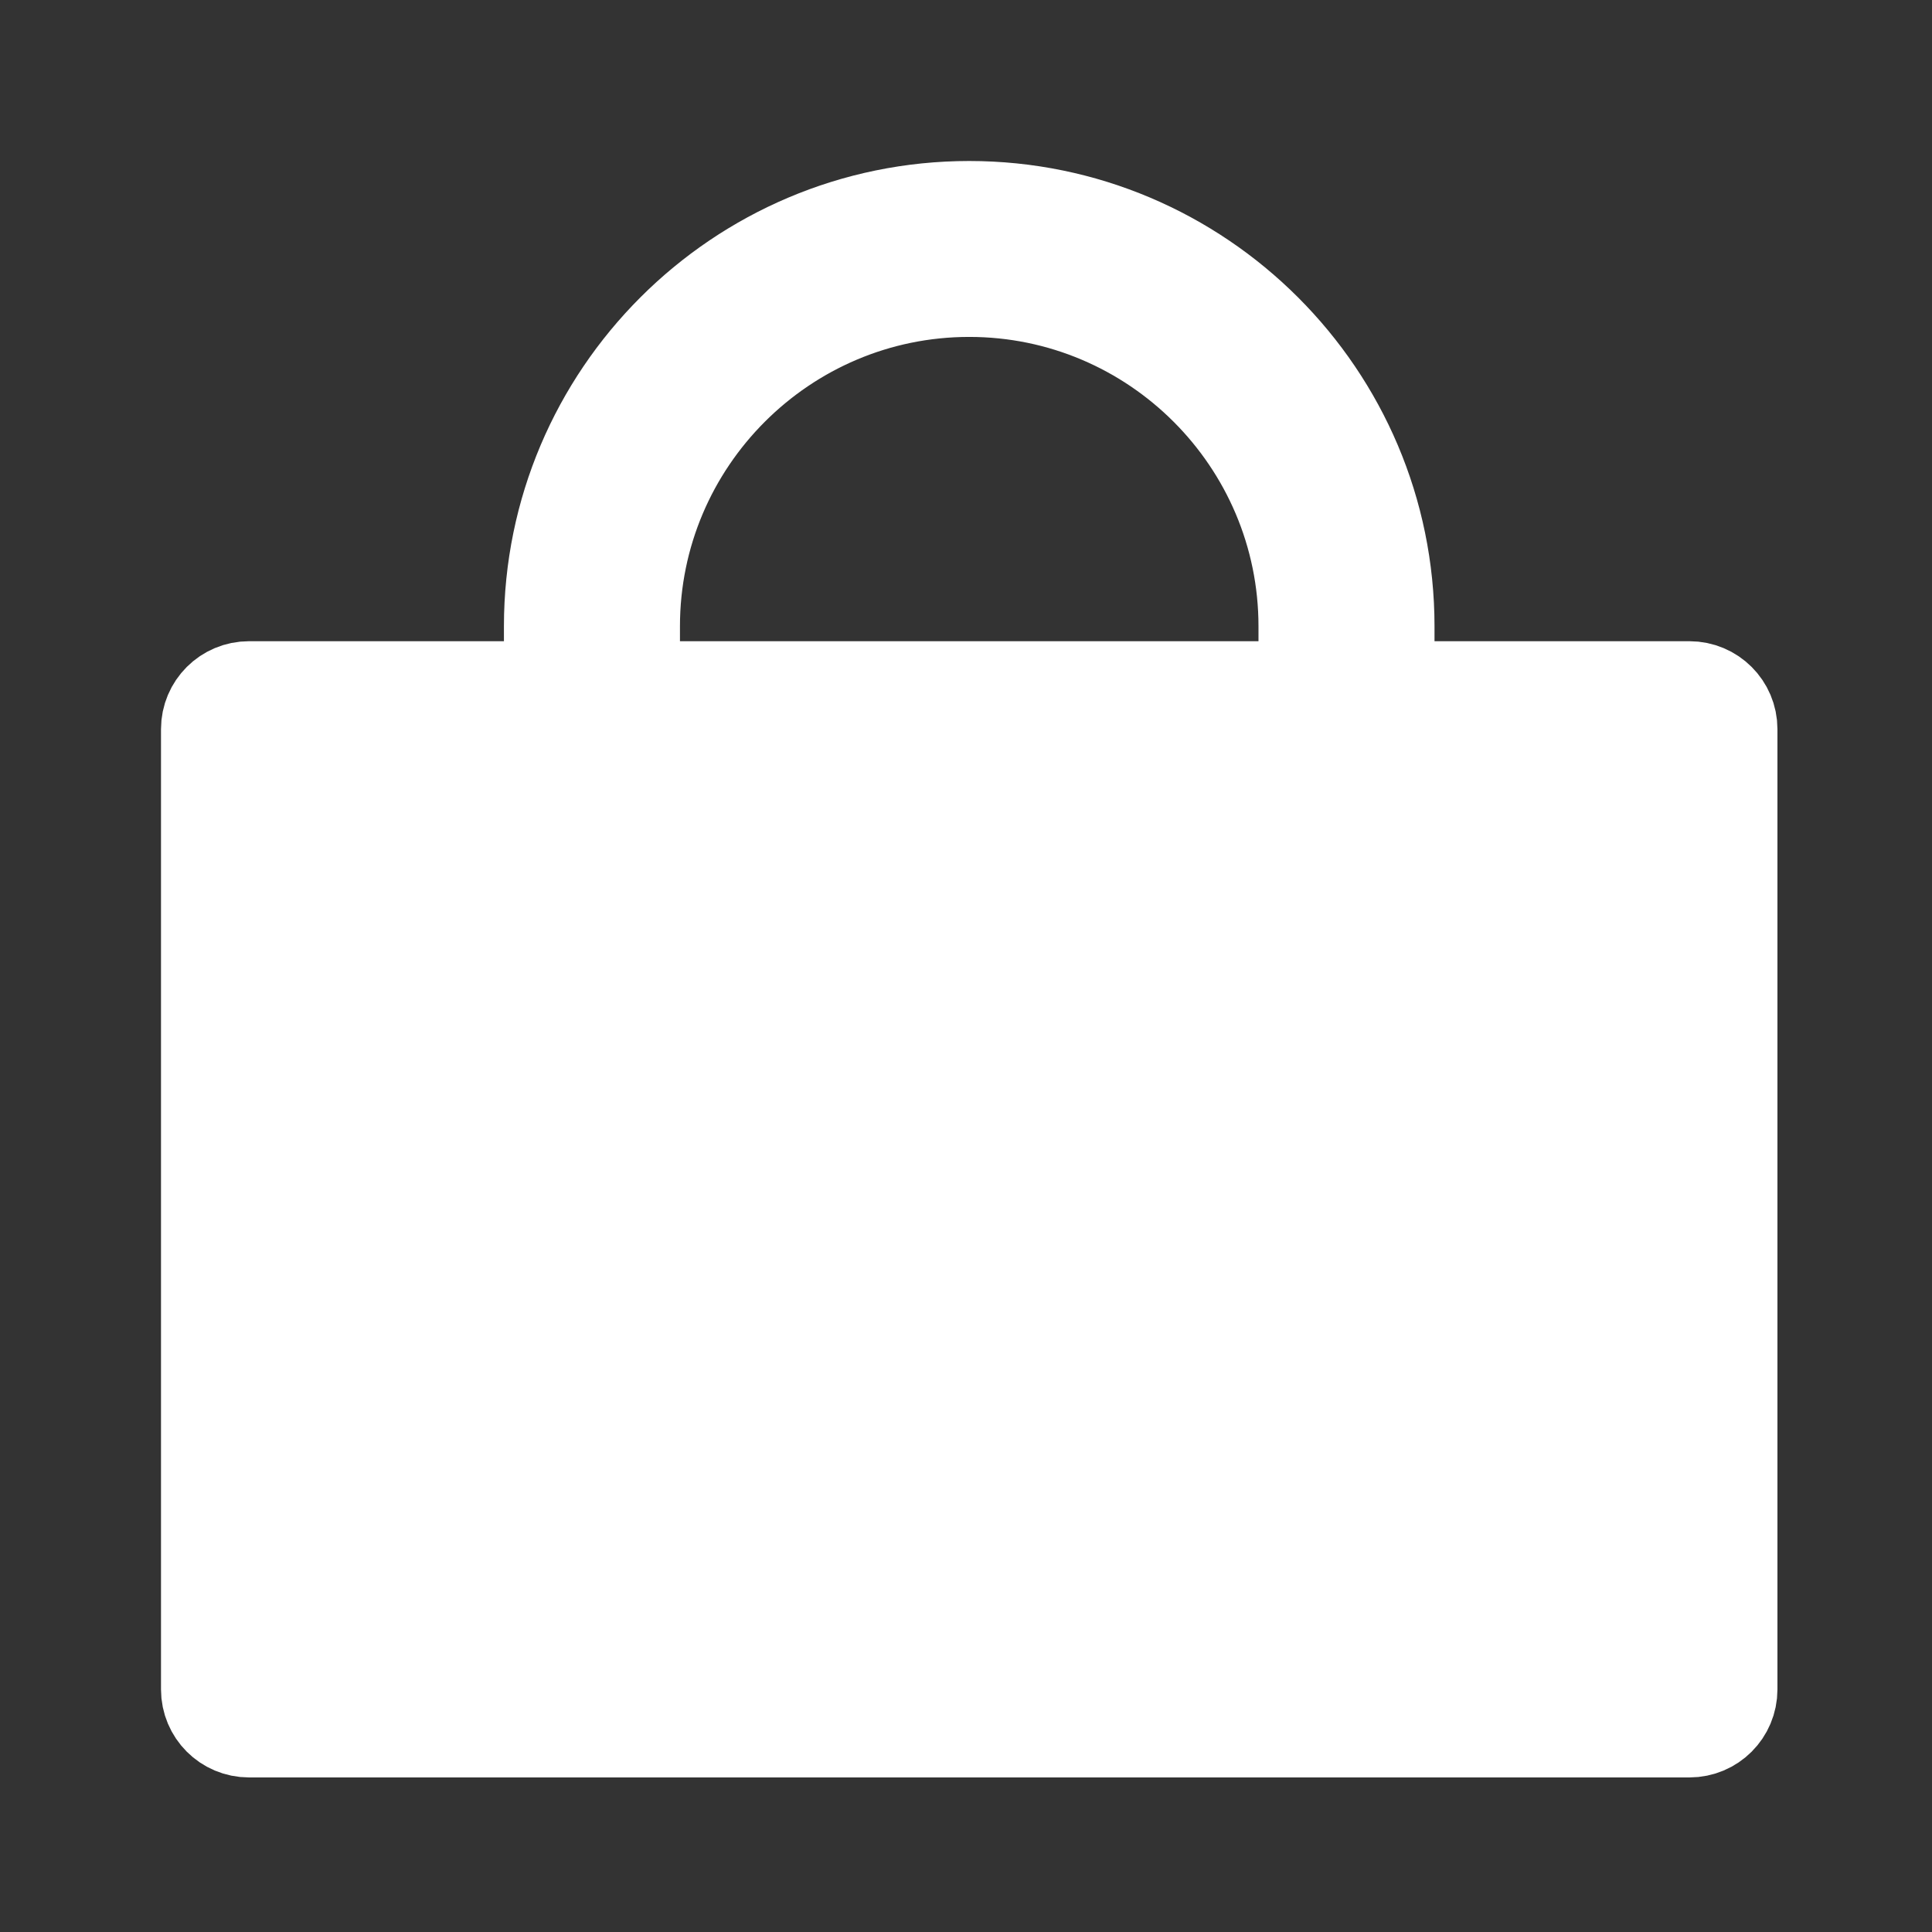 <?xml version="1.0" encoding="UTF-8" standalone="no"?>
<svg width="18px" height="18px" viewBox="0 0 18 18" version="1.1" xmlns="http://www.w3.org/2000/svg" xmlns:xlink="http://www.w3.org/1999/xlink">
    <rect x="0" y="0" width="18" height="18" fill="#333333" stroke="none"/>
    <!-- Generator: Sketch 49.1 (51147) - http://www.bohemiancoding.com/sketch -->
    <title>shop_bag</title>
    <desc>Created with Sketch.</desc>
    <defs></defs>
    <g id="Styles---Assets" stroke="none" stroke-width="1" fill="none" fill-rule="evenodd">
        <g id="Assets" transform="translate(-1720, -671)" fill="#FFF" stroke="#FFF">
            <g id="shop_bag" transform="translate(1720, 671)">
                <path d="M12.225,6.474 L12.225,5.835 C12.225,4.073 10.792,2.639 9.03,2.639 C7.268,2.639 5.835,4.073 5.835,5.835 L5.835,6.474 L6.474,6.474 L11.586,6.474 L12.225,6.474 Z M5.195,6.474 L5.195,5.835 C5.195,3.72 6.916,2 9.03,2 C11.144,2 12.865,3.72 12.865,5.835 L12.865,6.474 L13.504,6.474 L15.74,6.474 C15.917,6.474 16.06,6.617 16.06,6.793 L16.06,15.74 C16.06,15.917 15.917,16.06 15.74,16.06 L2.32,16.06 C2.143,16.06 2,15.917 2,15.74 L2,6.793 C2,6.617 2.143,6.474 2.32,6.474 L4.556,6.474 L5.195,6.474 Z" id="Combined-Shape"></path>
            </g>
        </g>
    </g>
</svg>